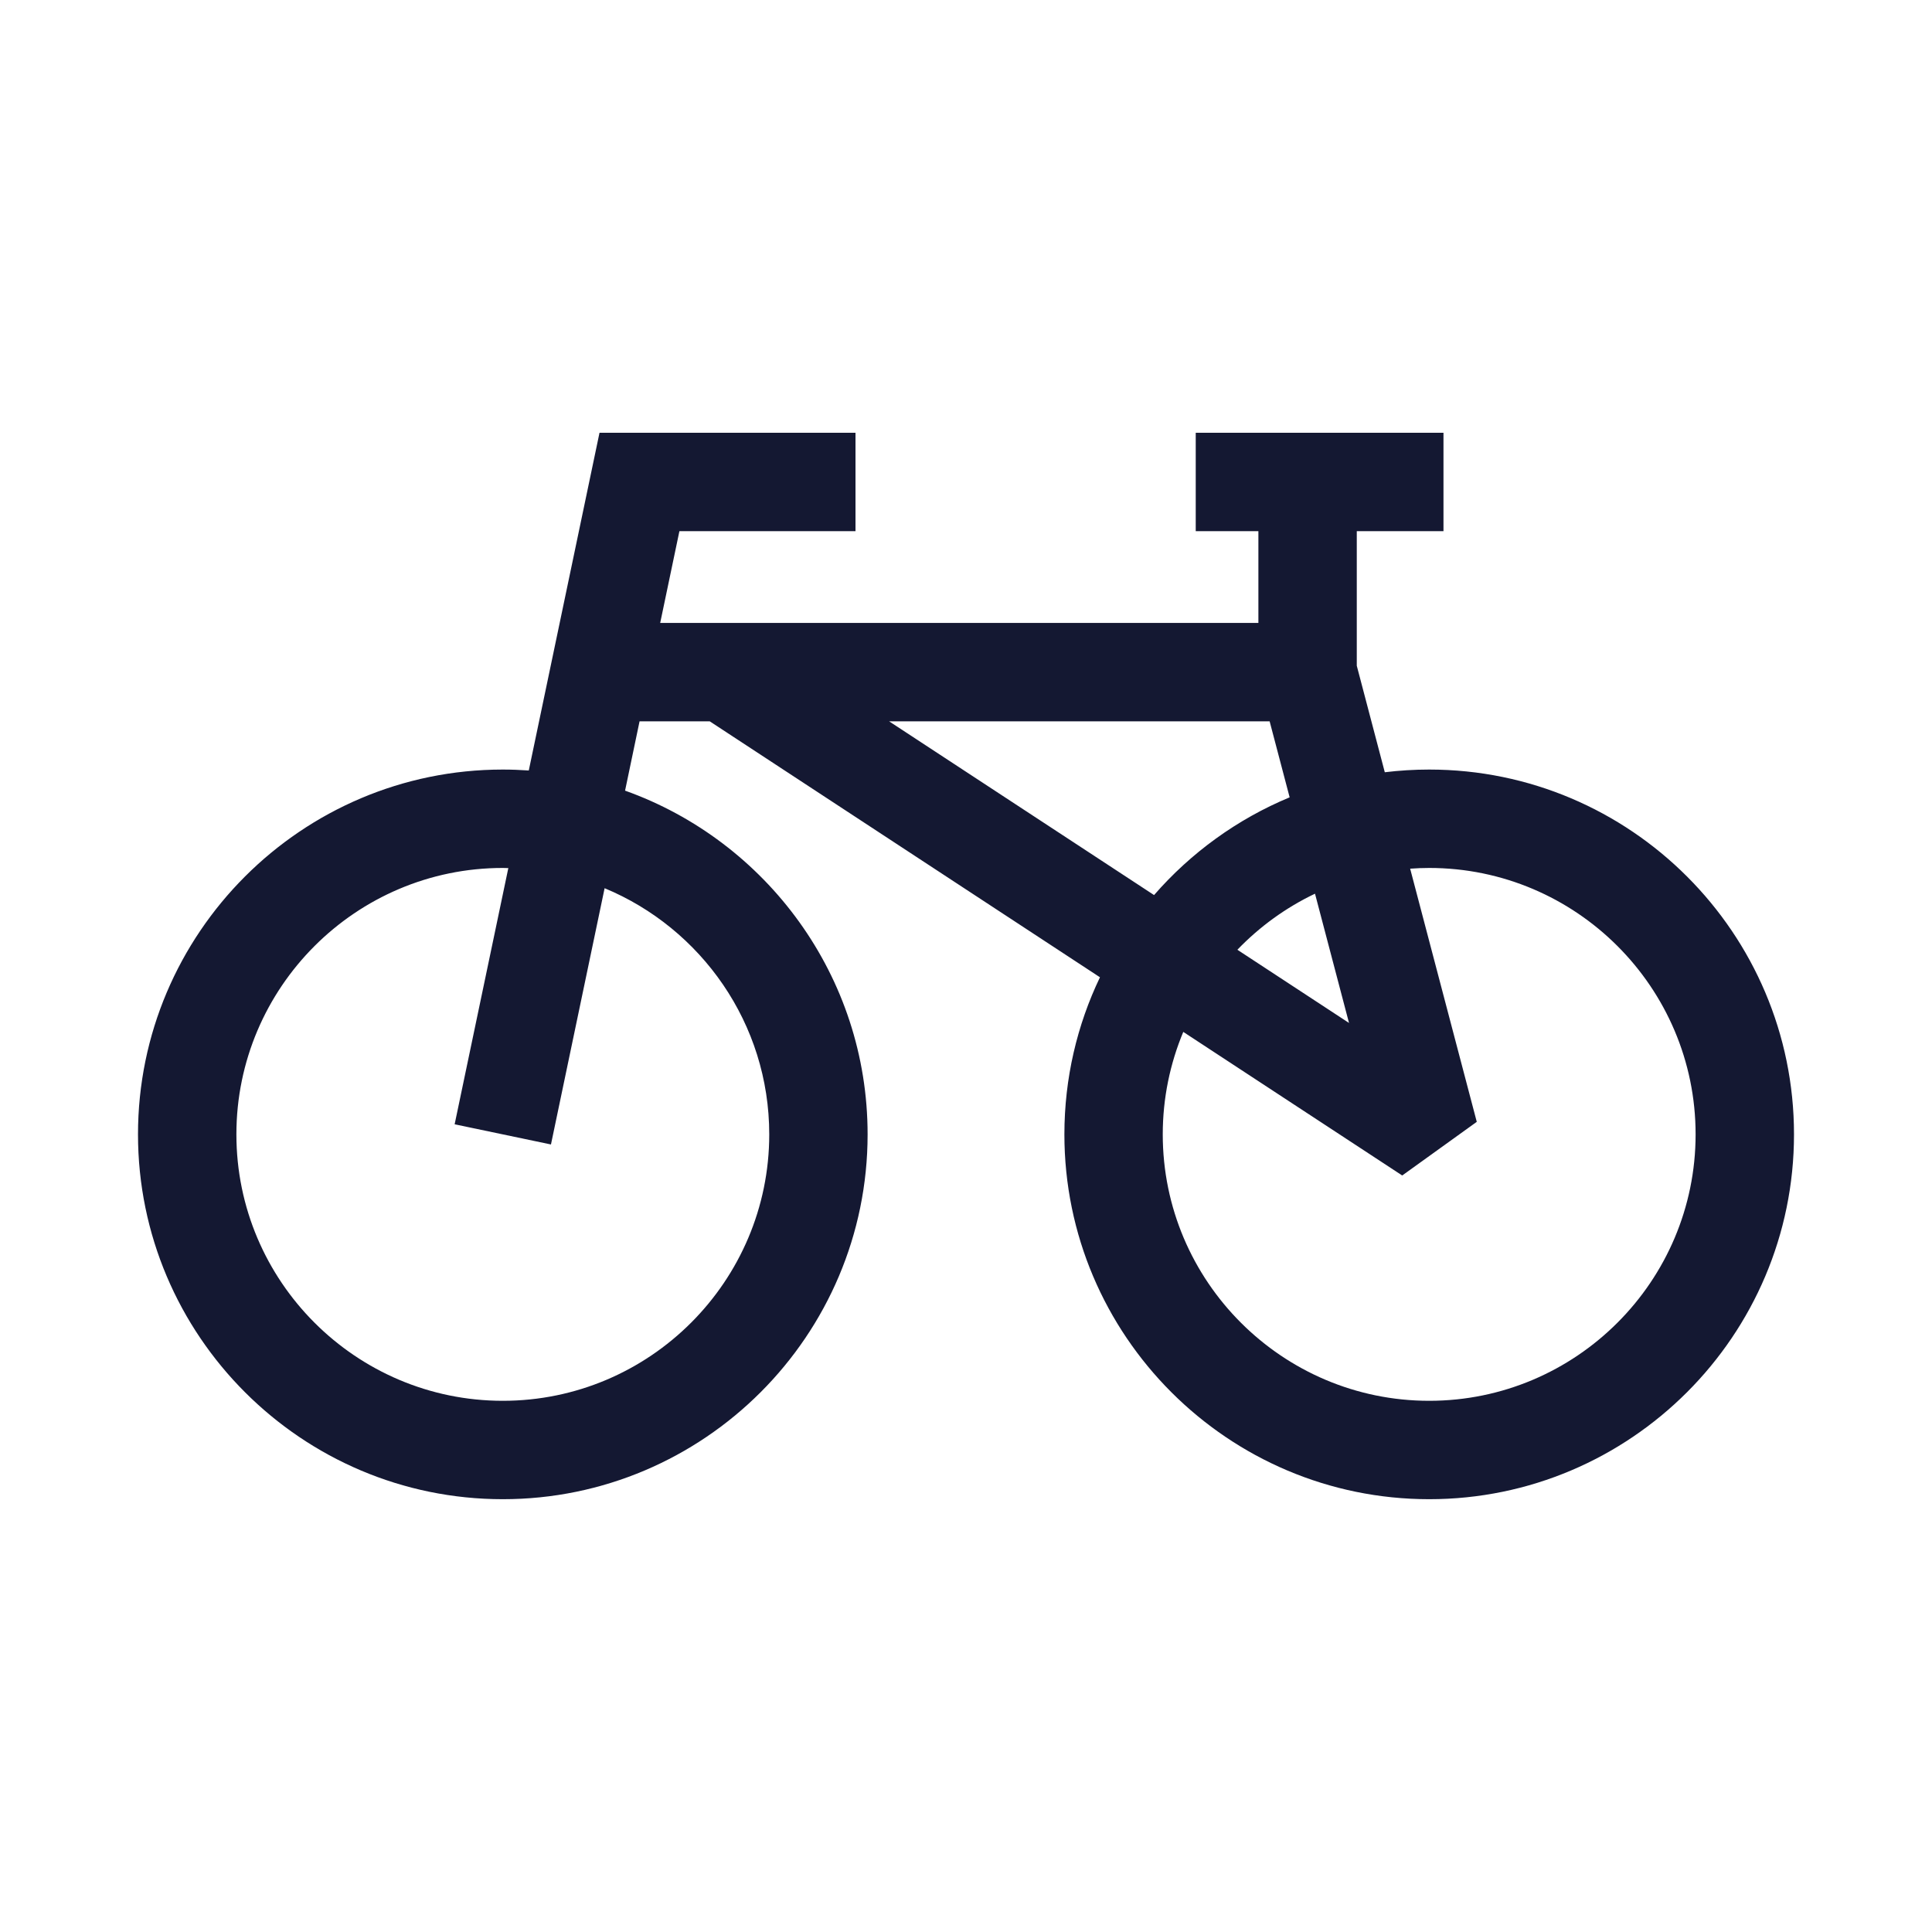 <svg xmlns="http://www.w3.org/2000/svg" fill="none" viewBox="0 0 56 56" height="56" width="56">
<path fill="#141832" d="M41.426 22.306C40.99 22.306 40.561 22.333 40.139 22.384L39.327 19.297V15.396H41.84V12.544H34.659V15.396H36.475V18.056H19.136L19.693 15.396H24.797V12.544H17.377L15.327 22.333C15.078 22.316 14.827 22.306 14.574 22.306C8.744 22.306 4 27.05 4 32.88C4 38.711 8.744 43.455 14.574 43.455C20.405 43.455 25.148 38.711 25.148 32.88C25.148 28.292 22.211 24.378 18.118 22.917L18.538 20.908H20.572L31.883 28.327C31.222 29.706 30.852 31.251 30.852 32.88C30.852 38.711 35.595 43.455 41.426 43.455C47.256 43.455 52 38.711 52 32.88C52 27.049 47.257 22.306 41.426 22.306ZM22.297 32.88C22.297 37.139 18.832 40.603 14.574 40.603C10.316 40.603 6.852 37.139 6.852 32.88C6.852 28.622 10.316 25.158 14.574 25.158C14.628 25.158 14.681 25.161 14.734 25.162L13.178 32.588L15.97 33.173L17.525 25.745C20.323 26.907 22.297 29.667 22.297 32.88ZM39.102 29.651L35.866 27.529C36.509 26.861 37.27 26.307 38.116 25.904L39.102 29.651ZM25.771 20.908H36.801L37.381 23.111C35.86 23.743 34.517 24.72 33.451 25.944L25.771 20.908ZM41.426 40.603C37.168 40.603 33.703 37.139 33.703 32.88C33.703 31.828 33.916 30.825 34.298 29.91L40.644 34.072L42.805 32.517L40.874 25.179C41.056 25.166 41.24 25.158 41.426 25.158C45.684 25.158 49.148 28.622 49.148 32.88C49.148 37.138 45.684 40.603 41.426 40.603Z"></path>
</svg>
